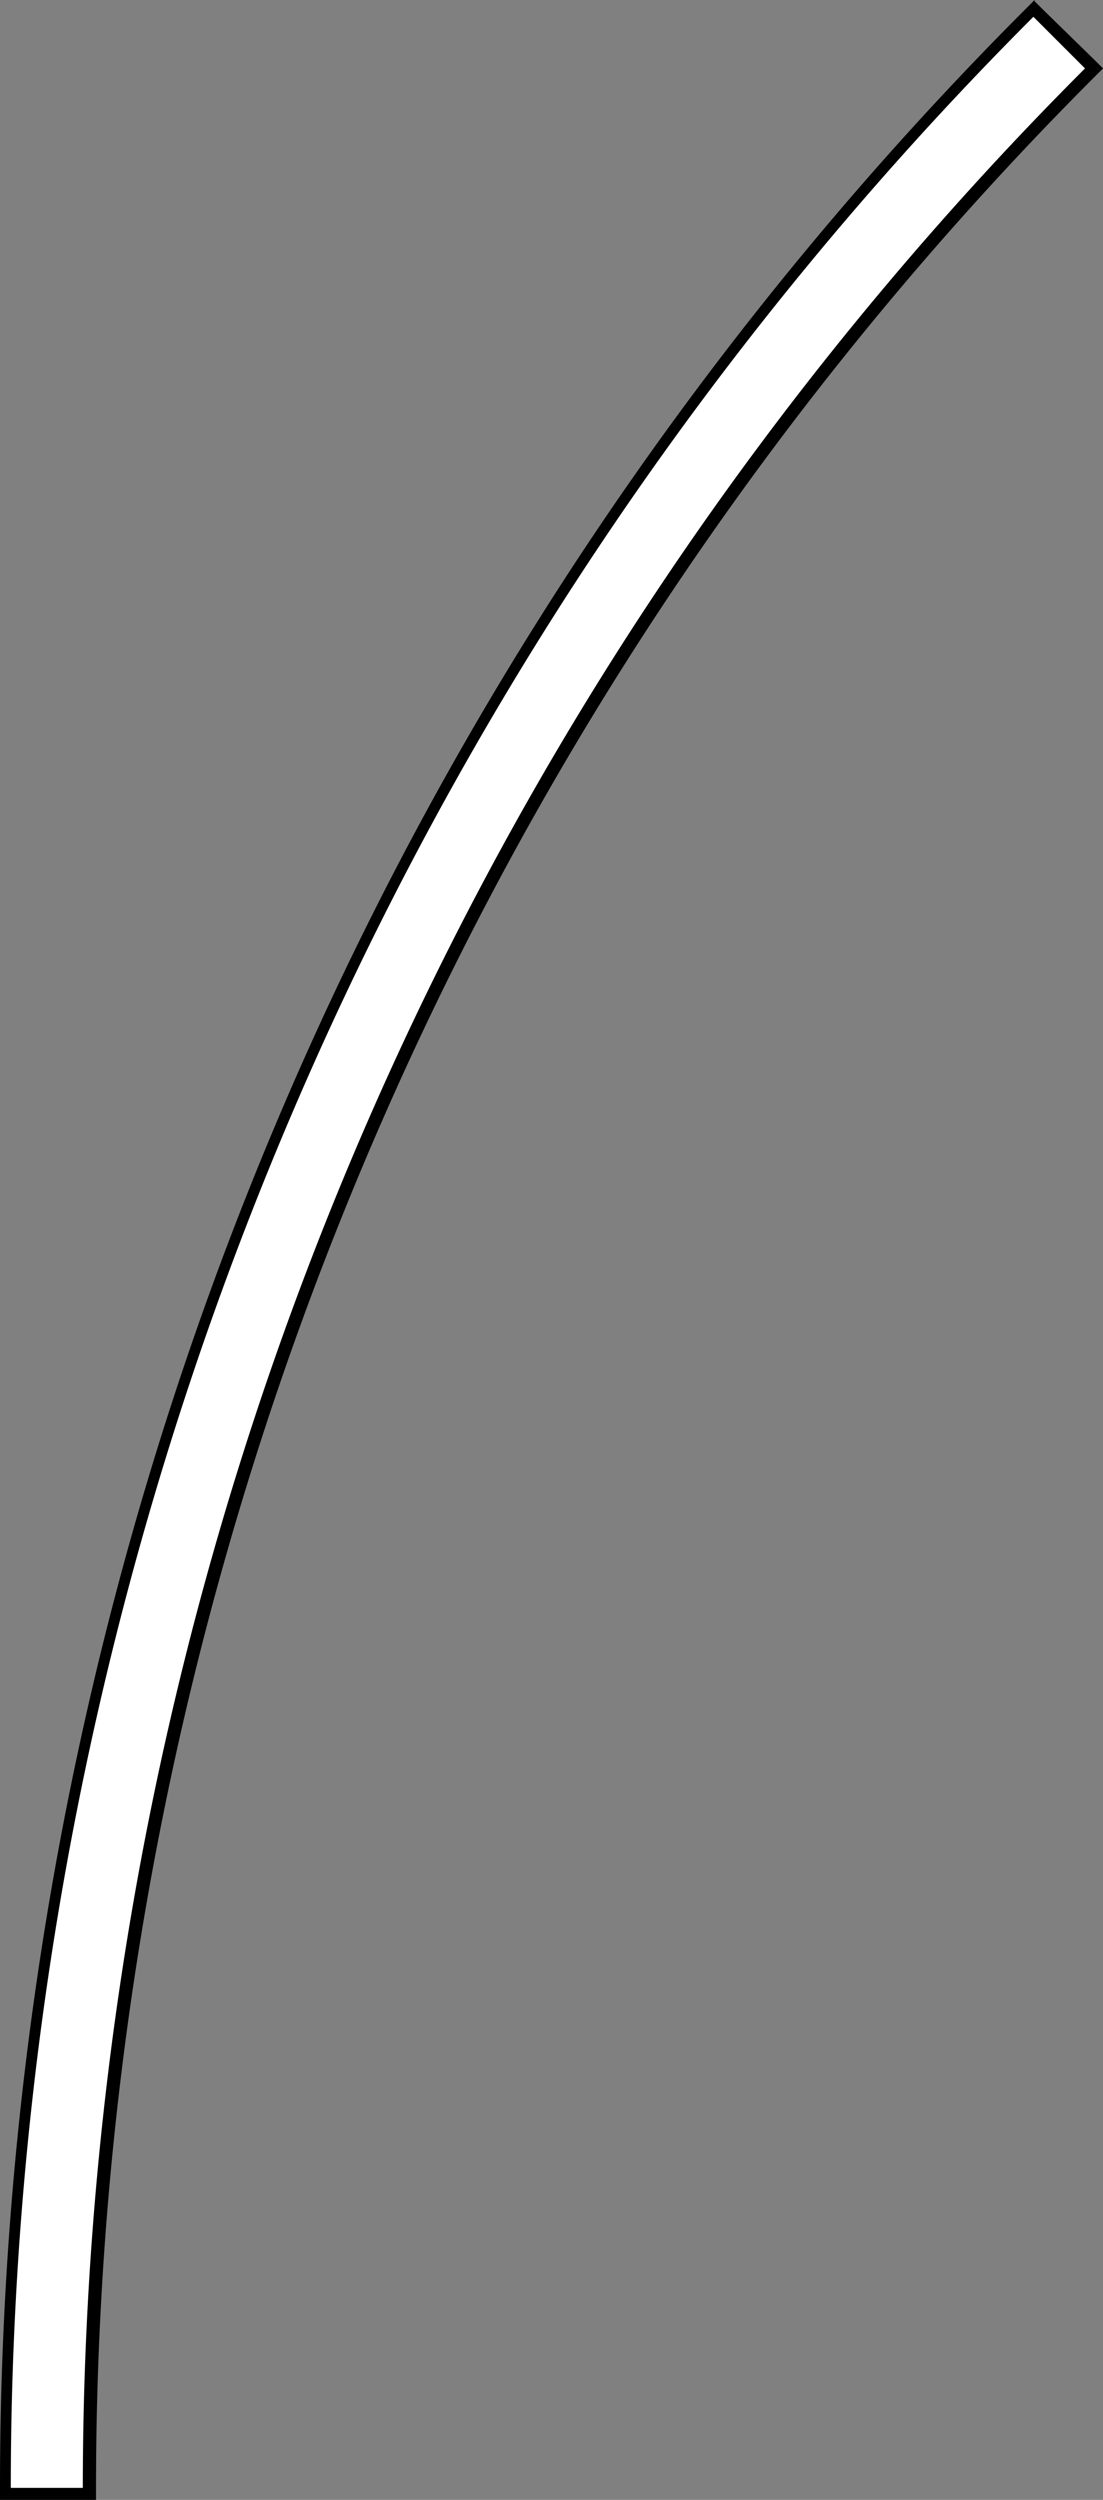 <svg id="Layer_1" data-name="Layer 1" xmlns="http://www.w3.org/2000/svg" viewBox="0 0 91.9 208.2">
  <rect x="0" y="0" width="91.9" height="208.2" fill="#808080" stroke="none"/>
  <defs>
    <style>
      .cls-1 {
        fill: #fff;
      }
    </style>
  </defs>
  <title>cir4</title>
  <path d="M441.3,350.2l-.7.7a292,292,0,0,0-85.5,206.5v1h8v-1a284,284,0,0,1,83.2-200.8l.7-.7-.7-.7L442,351l-.7-.7Z" transform="translate(-355.1 -350.2)"/>
  <path class="cls-1" d="M441.3,351.7l4.2,4.2a285,285,0,0,0-83.5,201.5h-6a291,291,0,0,1,85.2-205.8" transform="translate(-355.1 -350.2)"/>
</svg>
